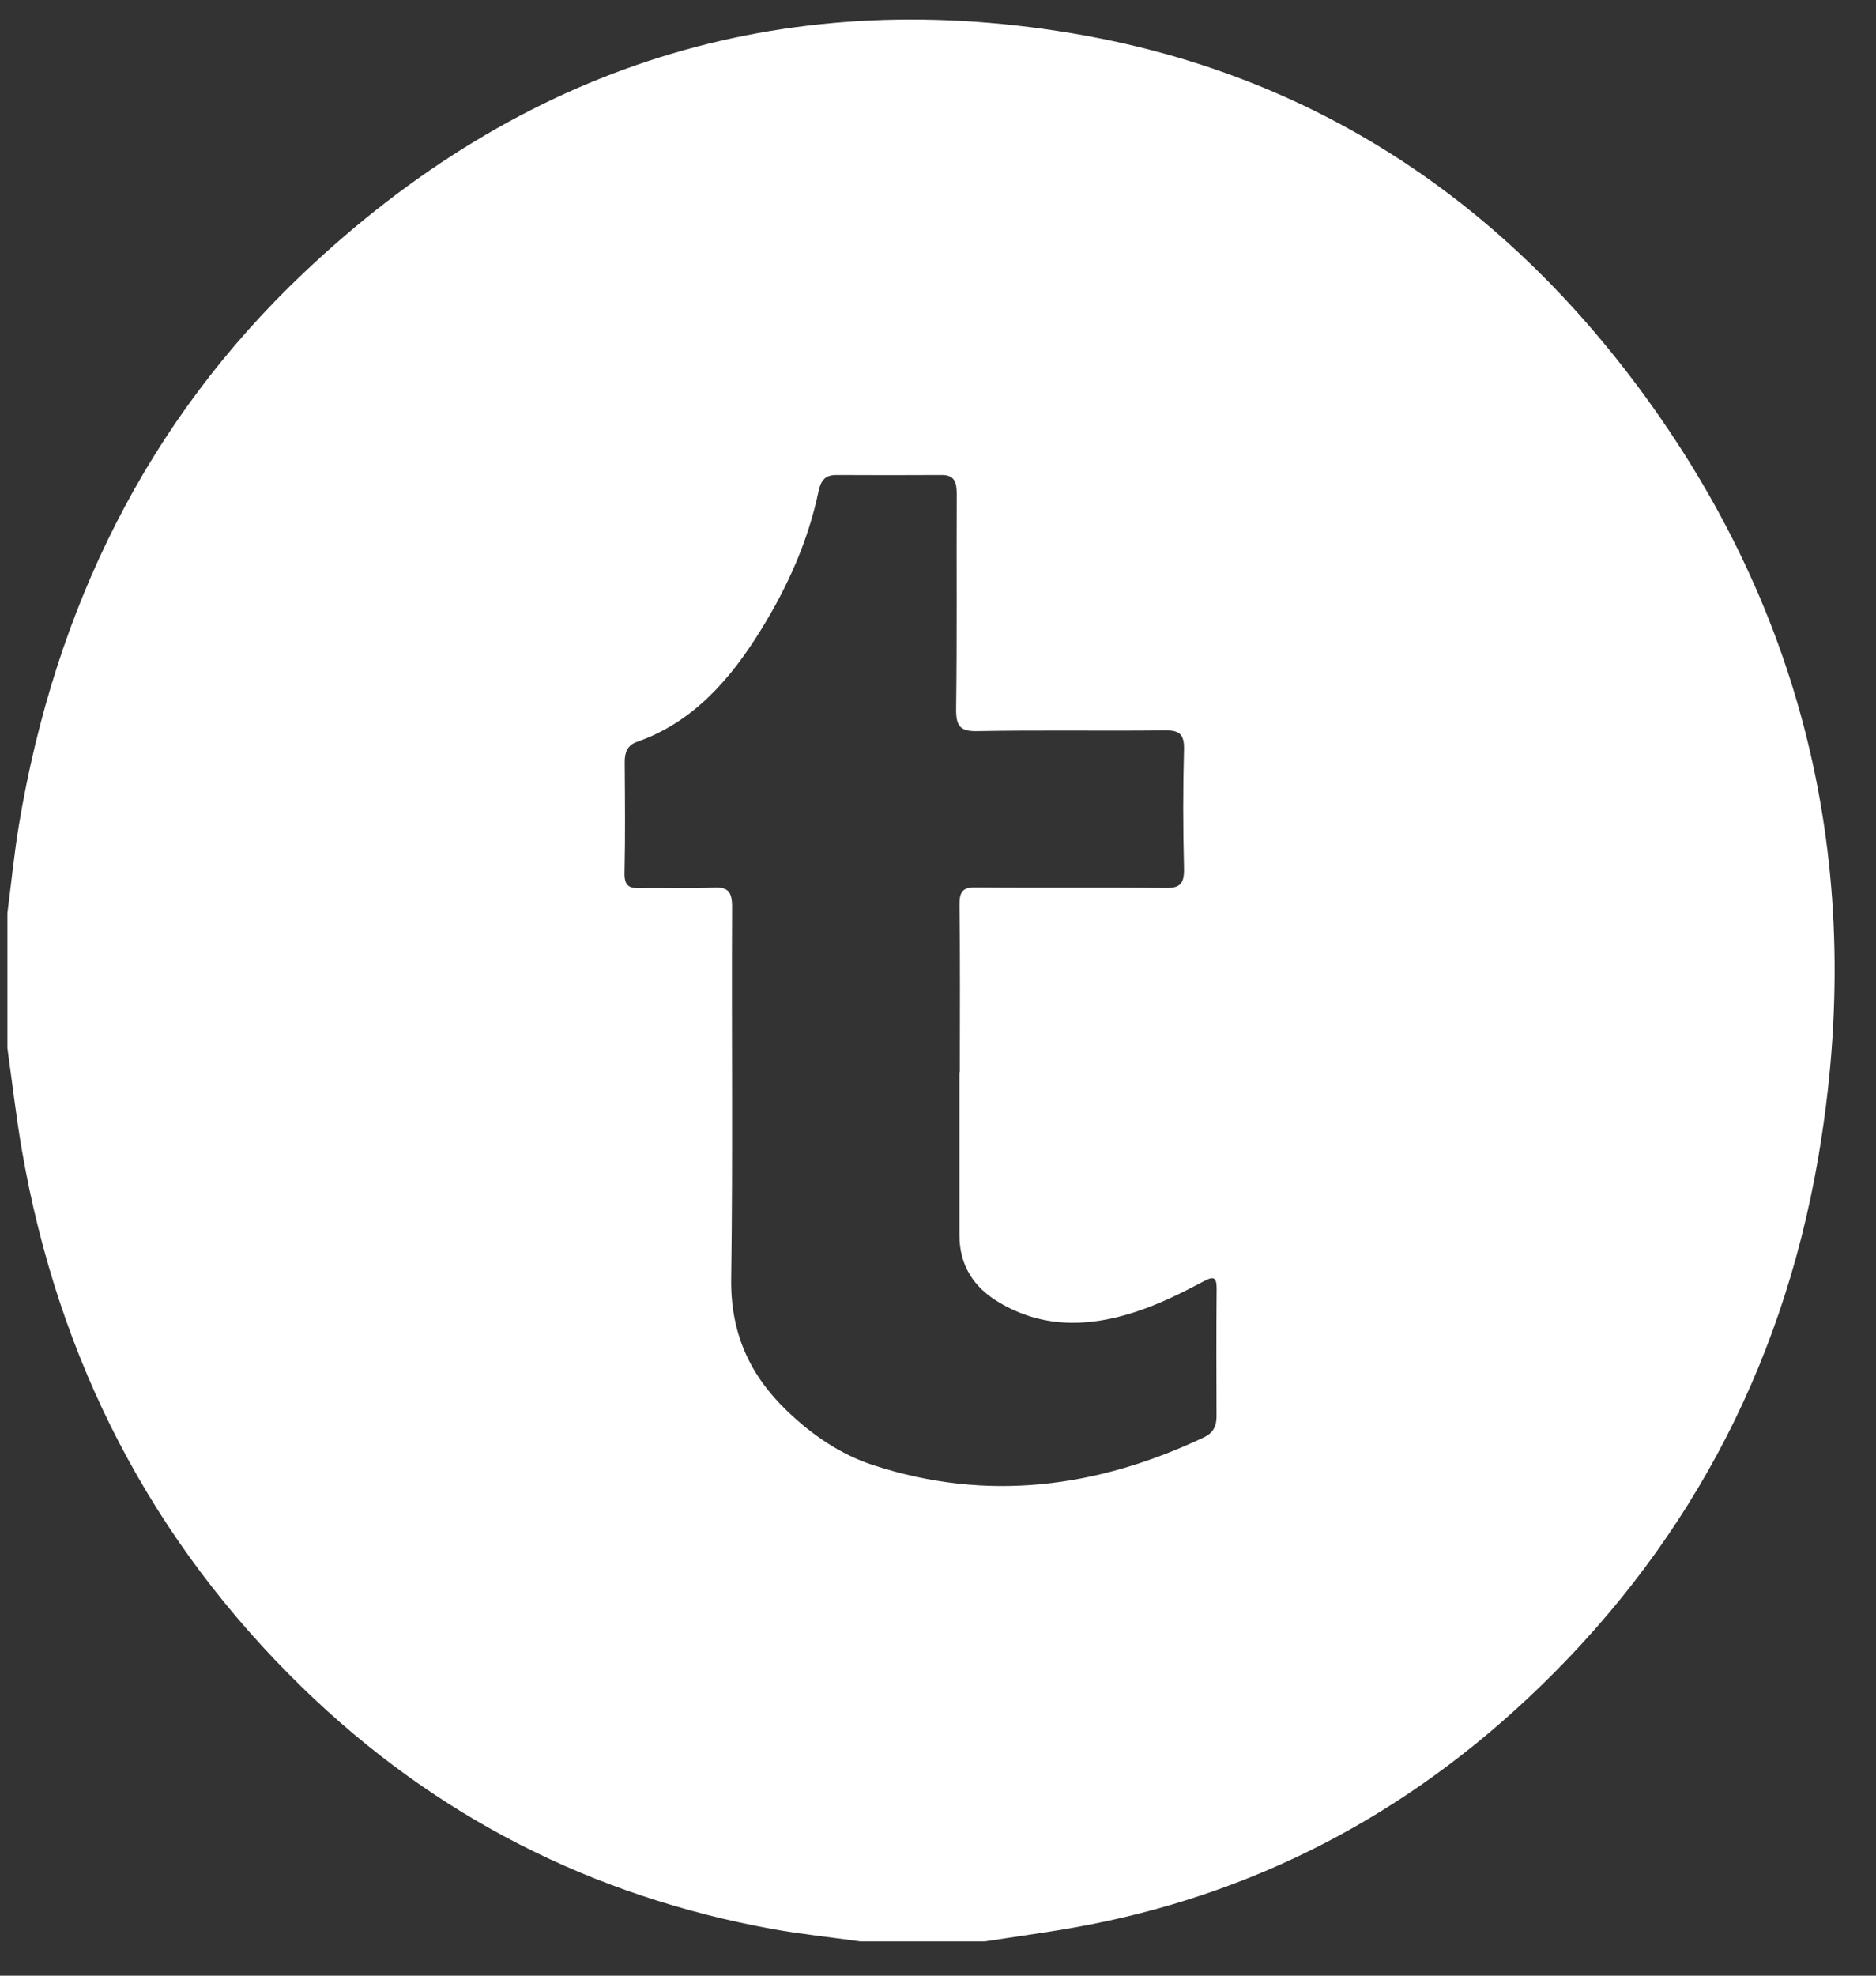 <?xml version="1.0" encoding="UTF-8"?>
<svg xmlns="http://www.w3.org/2000/svg" width="38" height="40" viewBox="0 0 38 40" fill="none">
  <rect x="0" y="0" width="38" height="40" fill="#333333" stroke="none"/>
  <g clip-path="url(#clip0_117_131)">
    <path d="M0.15 21.22C0.15 20.308 0.15 19.397 0.15 18.485C0.228 17.887 0.286 17.286 0.385 16.692C1.12 12.301 2.983 8.529 6.138 5.537C10.572 1.331 15.8 -0.308 21.688 0.669C26.383 1.448 30.239 3.884 33.173 7.821C36.615 12.438 37.816 17.693 36.828 23.45C36.081 27.798 34.076 31.458 30.933 34.398C28.215 36.942 25.043 38.5 21.44 39.079C20.944 39.159 20.448 39.23 19.951 39.305H17.422C16.828 39.222 16.23 39.161 15.64 39.054C12.021 38.395 8.828 36.796 6.127 34.169C3.081 31.207 1.182 27.569 0.441 23.271C0.324 22.591 0.246 21.904 0.15 21.22ZM19.436 21.705C19.436 21.705 19.44 21.705 19.442 21.705C19.442 20.578 19.451 19.452 19.435 18.326C19.432 18.04 19.508 17.963 19.779 17.966C21.054 17.98 22.331 17.962 23.607 17.979C23.913 17.983 23.991 17.881 23.983 17.571C23.963 16.774 23.961 15.976 23.983 15.179C23.993 14.846 23.873 14.784 23.588 14.788C22.324 14.802 21.059 14.779 19.796 14.803C19.435 14.81 19.362 14.691 19.367 14.335C19.387 12.892 19.372 11.449 19.379 10.006C19.38 9.767 19.337 9.614 19.071 9.617C18.361 9.622 17.65 9.62 16.94 9.617C16.725 9.617 16.629 9.715 16.581 9.943C16.37 10.955 15.953 11.878 15.42 12.742C14.795 13.758 14.036 14.624 12.9 15.021C12.709 15.088 12.653 15.232 12.654 15.431C12.659 16.178 12.667 16.925 12.65 17.672C12.644 17.94 12.748 17.987 12.968 17.982C13.461 17.97 13.956 17.998 14.448 17.971C14.75 17.955 14.83 18.053 14.829 18.369C14.816 20.875 14.847 23.382 14.811 25.888C14.795 26.99 15.19 27.843 15.939 28.562C16.452 29.055 17.026 29.448 17.689 29.664C19.994 30.416 22.222 30.126 24.392 29.098C24.566 29.015 24.643 28.88 24.642 28.679C24.639 27.818 24.636 26.957 24.644 26.096C24.646 25.879 24.598 25.828 24.403 25.931C23.942 26.175 23.474 26.409 22.979 26.568C22.037 26.872 21.107 26.893 20.222 26.36C19.729 26.063 19.435 25.627 19.434 25.009C19.433 23.908 19.434 22.806 19.434 21.705H19.436Z" fill="white"></path>
  </g>
  <defs>
    <clipPath id="clip0_117_131">
      <rect width="37.011" height="38.909" fill="white" transform="translate(0.15 0.395)"></rect>
    </clipPath>
  </defs>
</svg>
